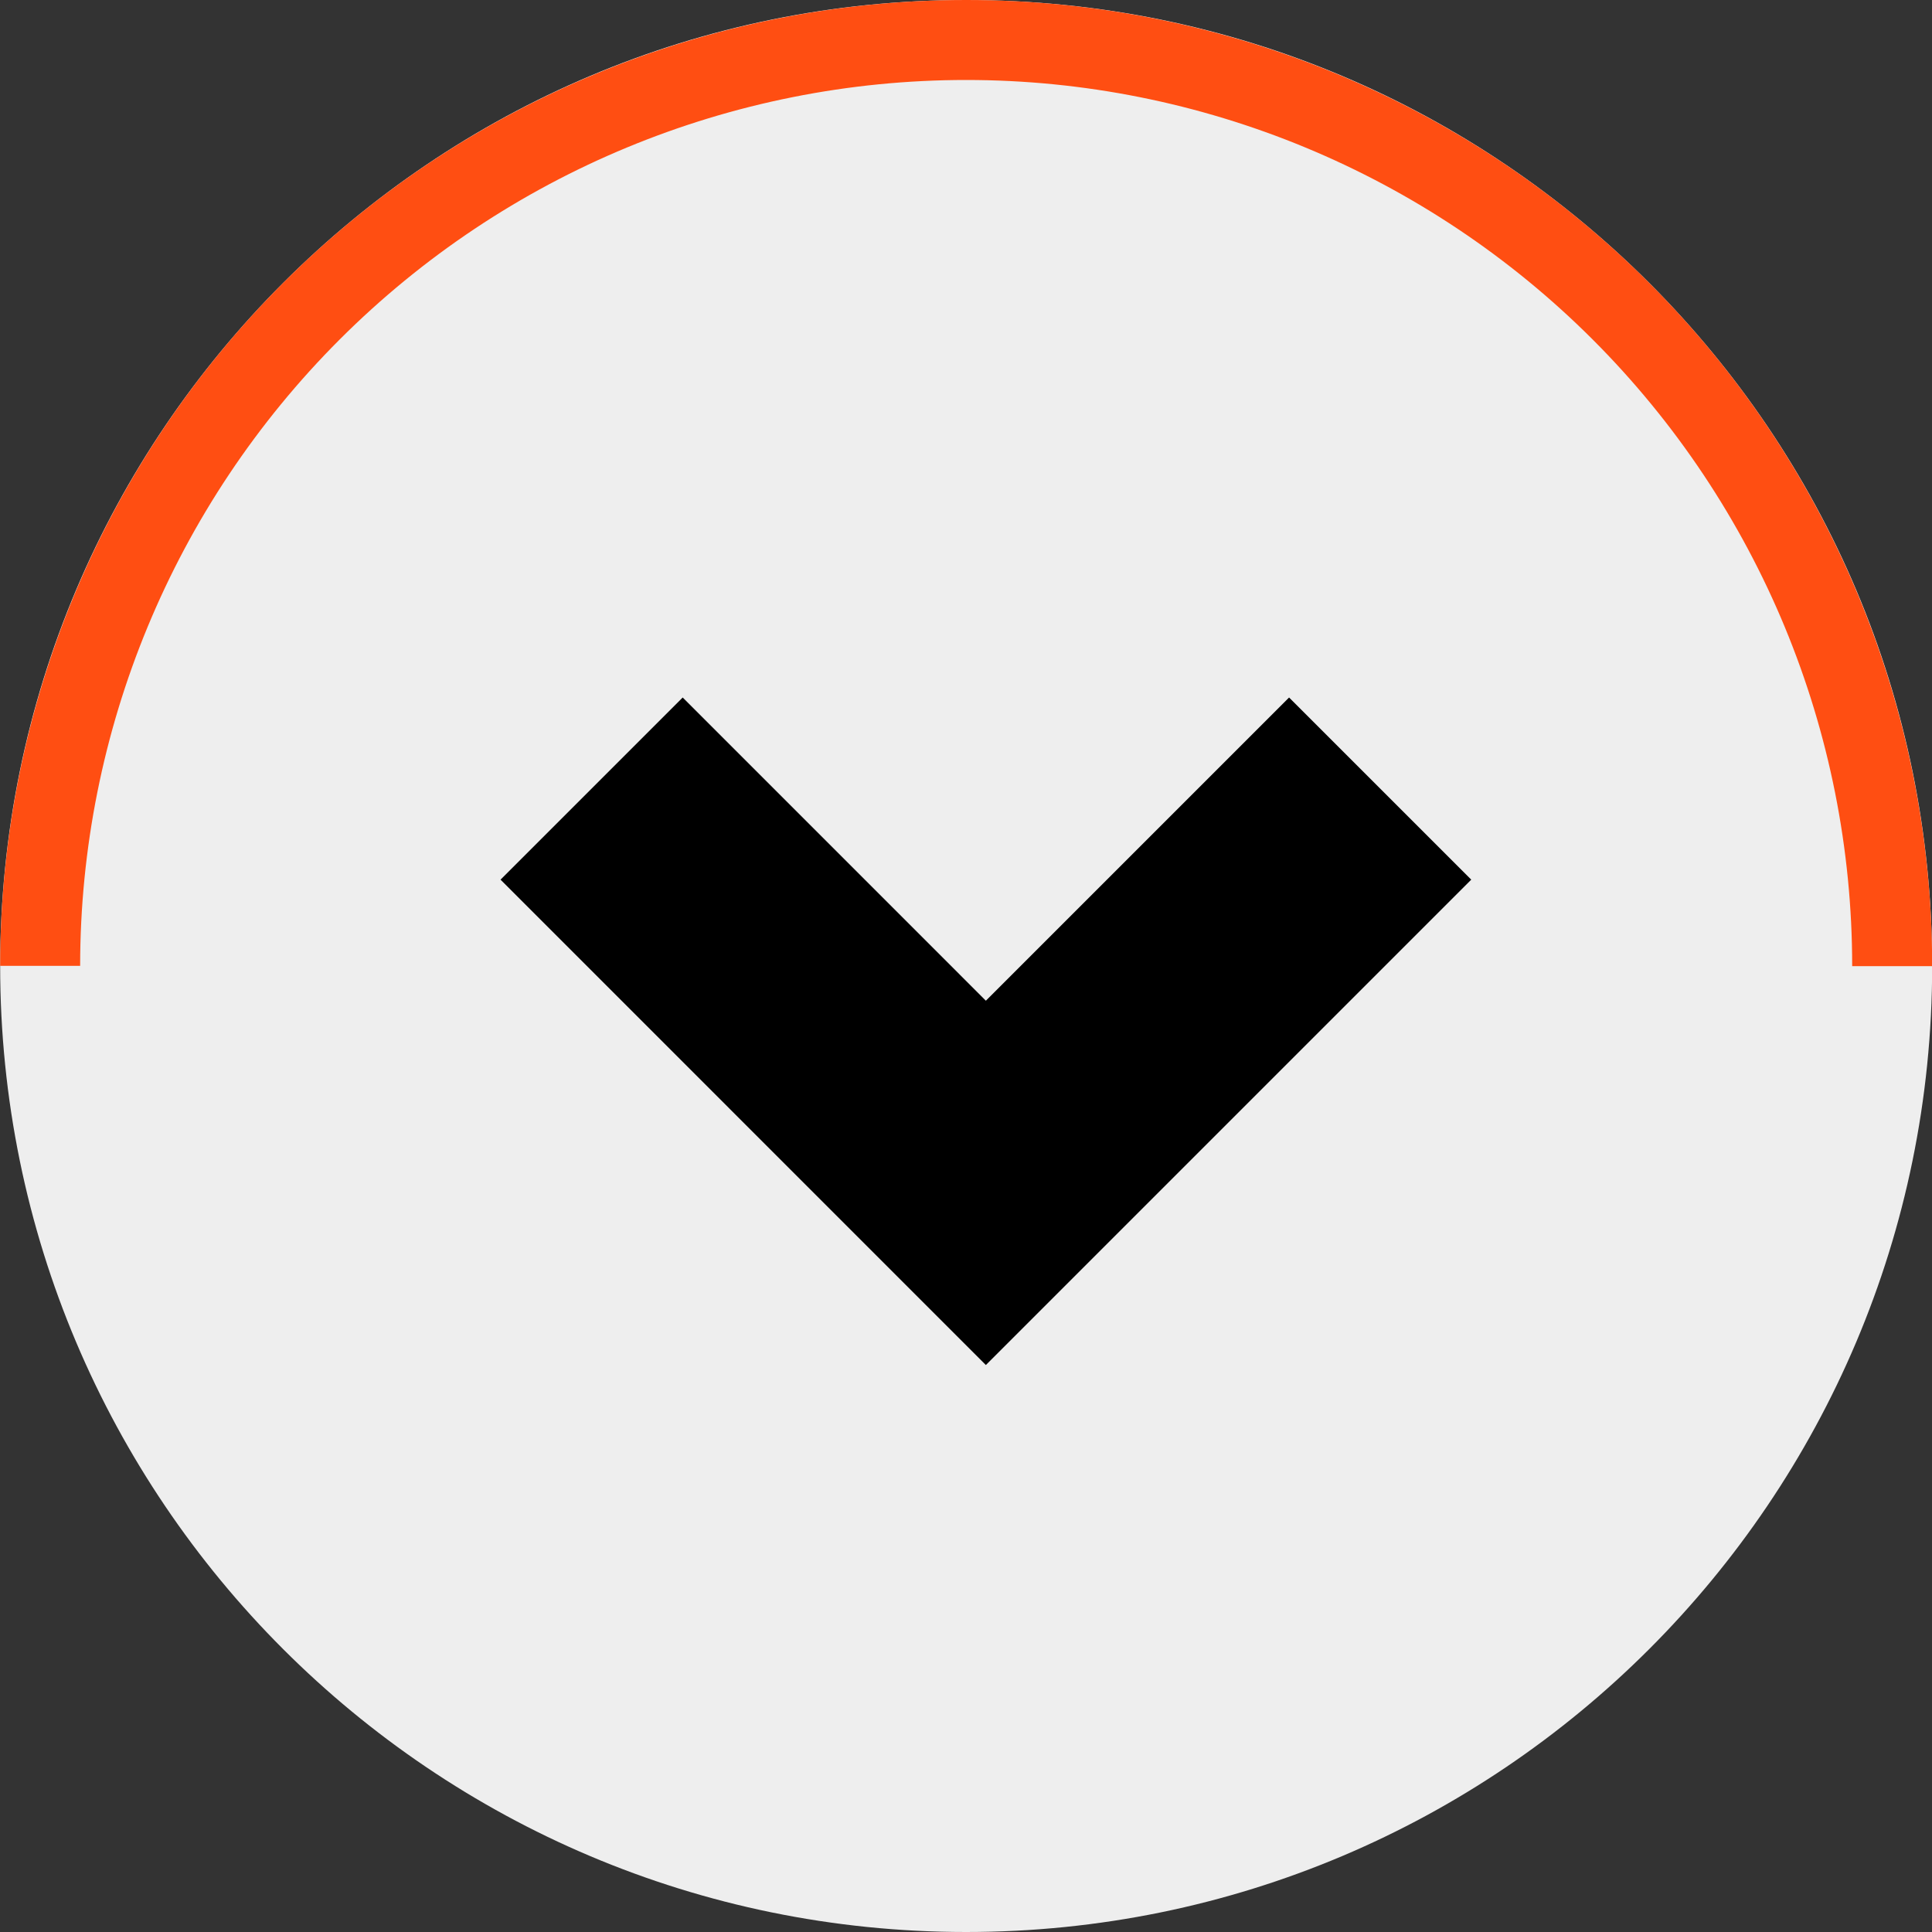 <svg xmlns="http://www.w3.org/2000/svg" width="60" height="60" viewBox="0 0 60 60" fill="none"><rect x="0" y="0" width="60" height="60" fill="#333333" stroke="none"/><g id="divisor-centro1" clip-path="url(#clip0_2014_36)"><path id="shape" d="M30.011 0C13.442 -0.003 0.008 13.426 0.005 29.995C0.002 46.563 13.431 59.997 30 60C46.569 60.003 60.002 46.574 60.005 30.005C60.008 13.437 46.579 0.003 30.011 0Z" fill="#EEEEEE"></path><path id="seta" d="M18.373 24.49L30.617 36.735C35.399 31.953 38.081 29.272 42.862 24.49" stroke="black" stroke-width="8"></path><path id="borda" d="M0.005 29.995C0.007 22.038 3.169 14.408 8.796 8.783C14.423 3.158 22.054 -0.001 30.011 4.53554e-07C37.967 0.001 45.597 3.163 51.222 8.79C56.847 14.418 60.007 22.049 60.005 30.005L57.521 30.005C57.523 22.707 54.625 15.708 49.465 10.547C44.306 5.386 37.308 2.485 30.01 2.484C22.712 2.483 15.713 5.381 10.552 10.54C5.391 15.699 2.491 22.698 2.489 29.995L0.005 29.995Z" fill="#FF4E12"></path></g><defs><clipPath id="clip0_2014_36"><rect width="60" height="60" fill="white"></rect></clipPath></defs></svg>